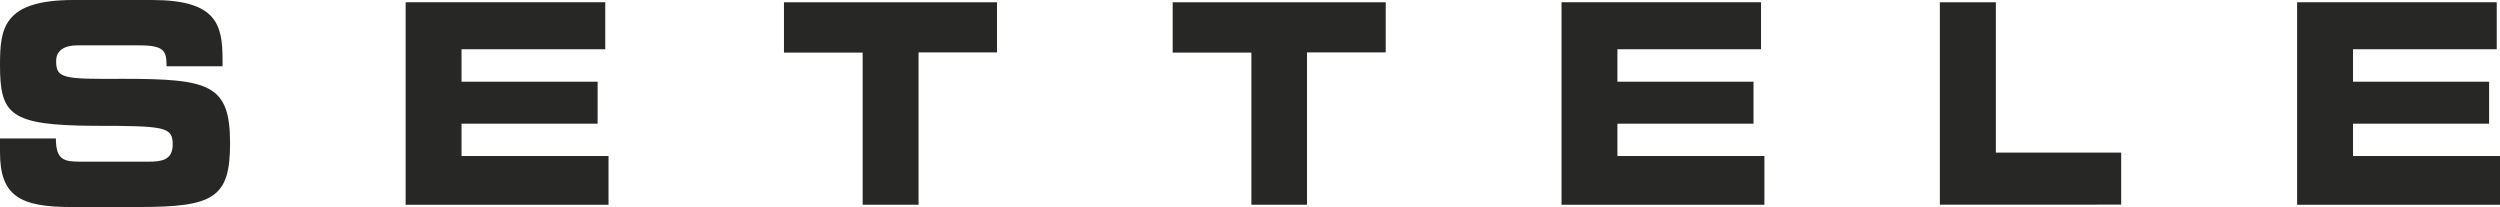 <svg xmlns="http://www.w3.org/2000/svg" viewBox="0 0 199.5 16.52"><defs><style>.cls-1{fill:#272726;}</style></defs><title>Element 1</title><g id="Ebene_2" data-name="Ebene 2"><g id="Start"><path class="cls-1" d="M0,11.05H4.46c0,1.72.65,1.85,1.94,1.85h5.46c1,0,1.92-.11,1.92-1.36,0-1.41-.53-1.5-6.28-1.5C.78,10,0,9.15,0,5.18,0,2.25.26,0,5.89,0h6.24c5.15,0,5.63,1.94,5.63,4.78v.51H13.29c0-1.18-.12-1.67-2.17-1.67H6.17c-1,0-1.69.38-1.69,1.25,0,1.4.55,1.45,5.33,1.42,6.94,0,8.55.45,8.55,5.16,0,4.35-1.33,5.07-7.26,5.07H5.69C1.63,16.52,0,15.67,0,12.16Z"/><path class="cls-1" d="M32.37.18H48.3V3.93H36.83V6.52H47.69V9.87H36.83v2.58H48.56v3.89H32.37Z"/><path class="cls-1" d="M62.56.18h17v4H73.3V16.34H68.84V4.2H62.56Z"/><path class="cls-1" d="M93.58.18h17v4h-6.28V16.34H99.86V4.2H93.58Z"/><path class="cls-1" d="M124.61.18h15.92V3.93H129.07V6.52h10.86V9.87H129.07v2.58H140.8v3.89H124.61Z"/><path class="cls-1" d="M154.8.18h4.47v12h10v4.15H154.8Z"/><path class="cls-1" d="M183.31.18h15.93V3.93H187.77V6.52h10.86V9.87H187.77v2.58H199.5v3.89H183.31Z"/></g></g></svg>